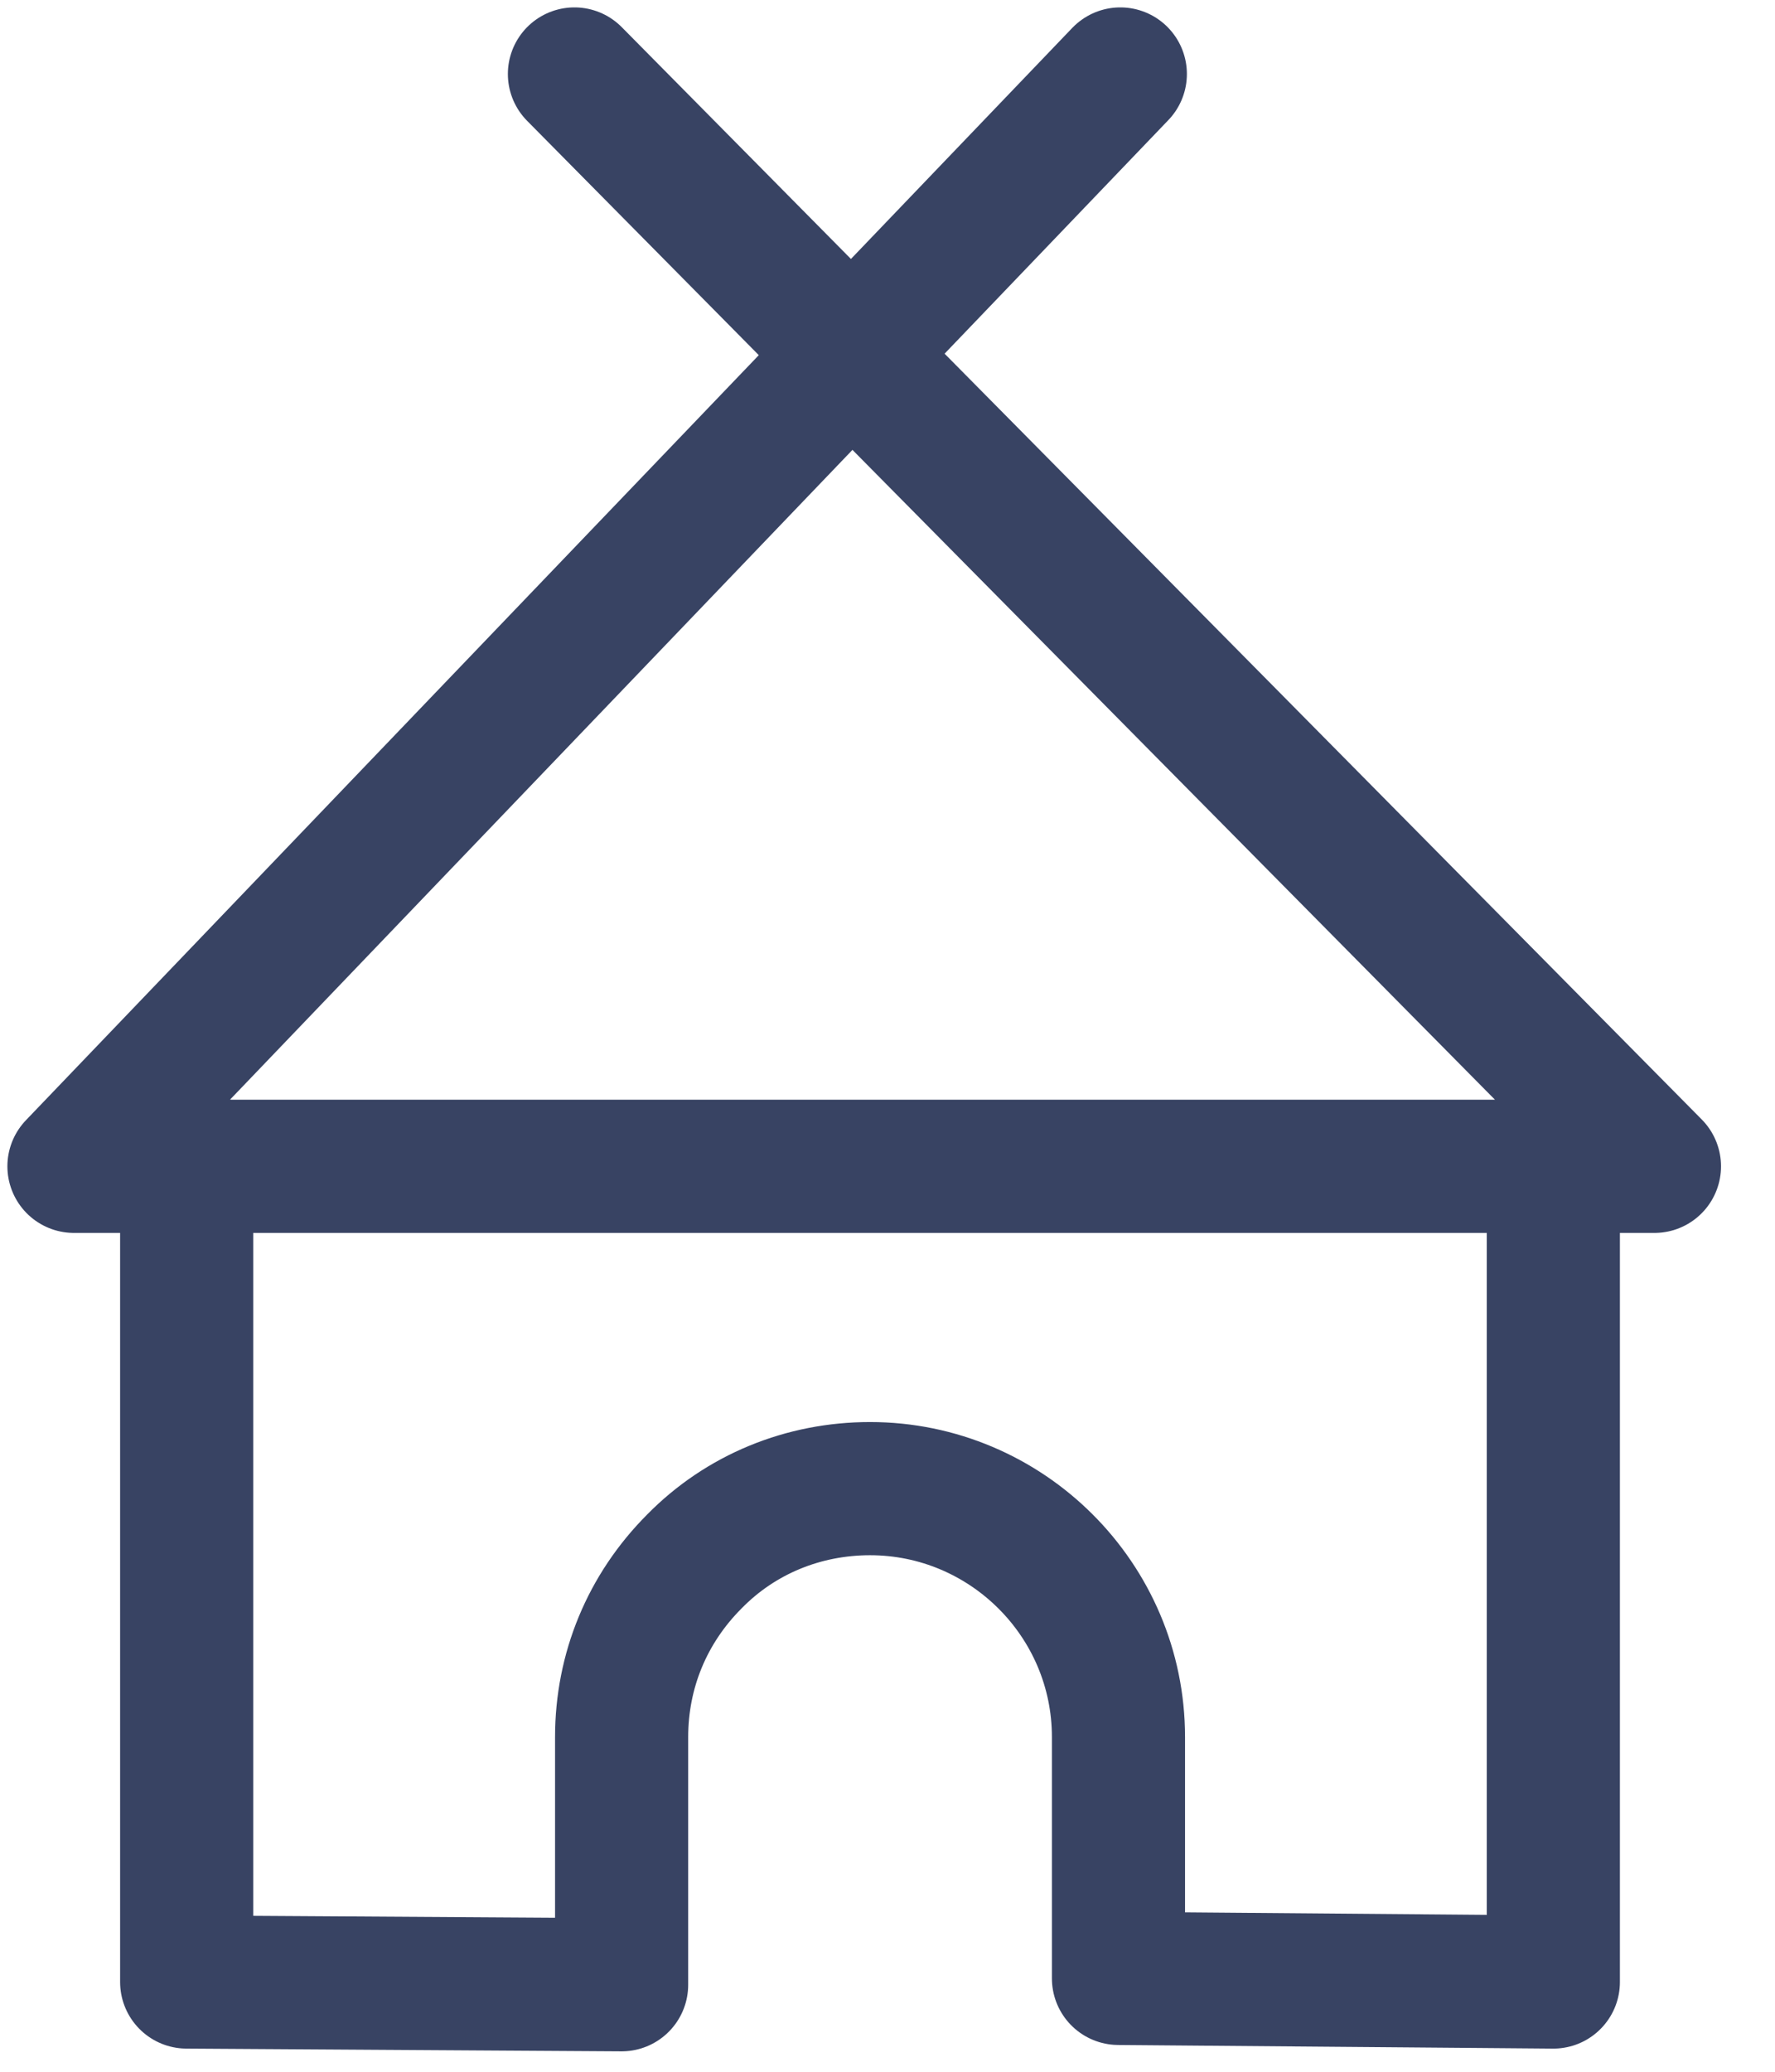 <svg width="24" height="28" viewBox="0 0 24 28" fill="none" xmlns="http://www.w3.org/2000/svg">
<path d="M21.003 15.542V26.787L15.123 26.738V23.477C15.123 21.62 13.609 20.119 11.764 20.119C10.866 20.119 10.017 20.463 9.389 21.103C8.75 21.743 8.405 22.579 8.405 23.477V26.824L2.524 26.787V15.542" stroke="#384363" stroke-width="1.8" stroke-miterlimit="10" stroke-linecap="round" stroke-linejoin="round"/>
<path d="M15.148 1L1 15.763H22.37L7.767 1" stroke="#384363" stroke-width="1.8" stroke-miterlimit="10" stroke-linecap="round" stroke-linejoin="round"/>
</svg>
